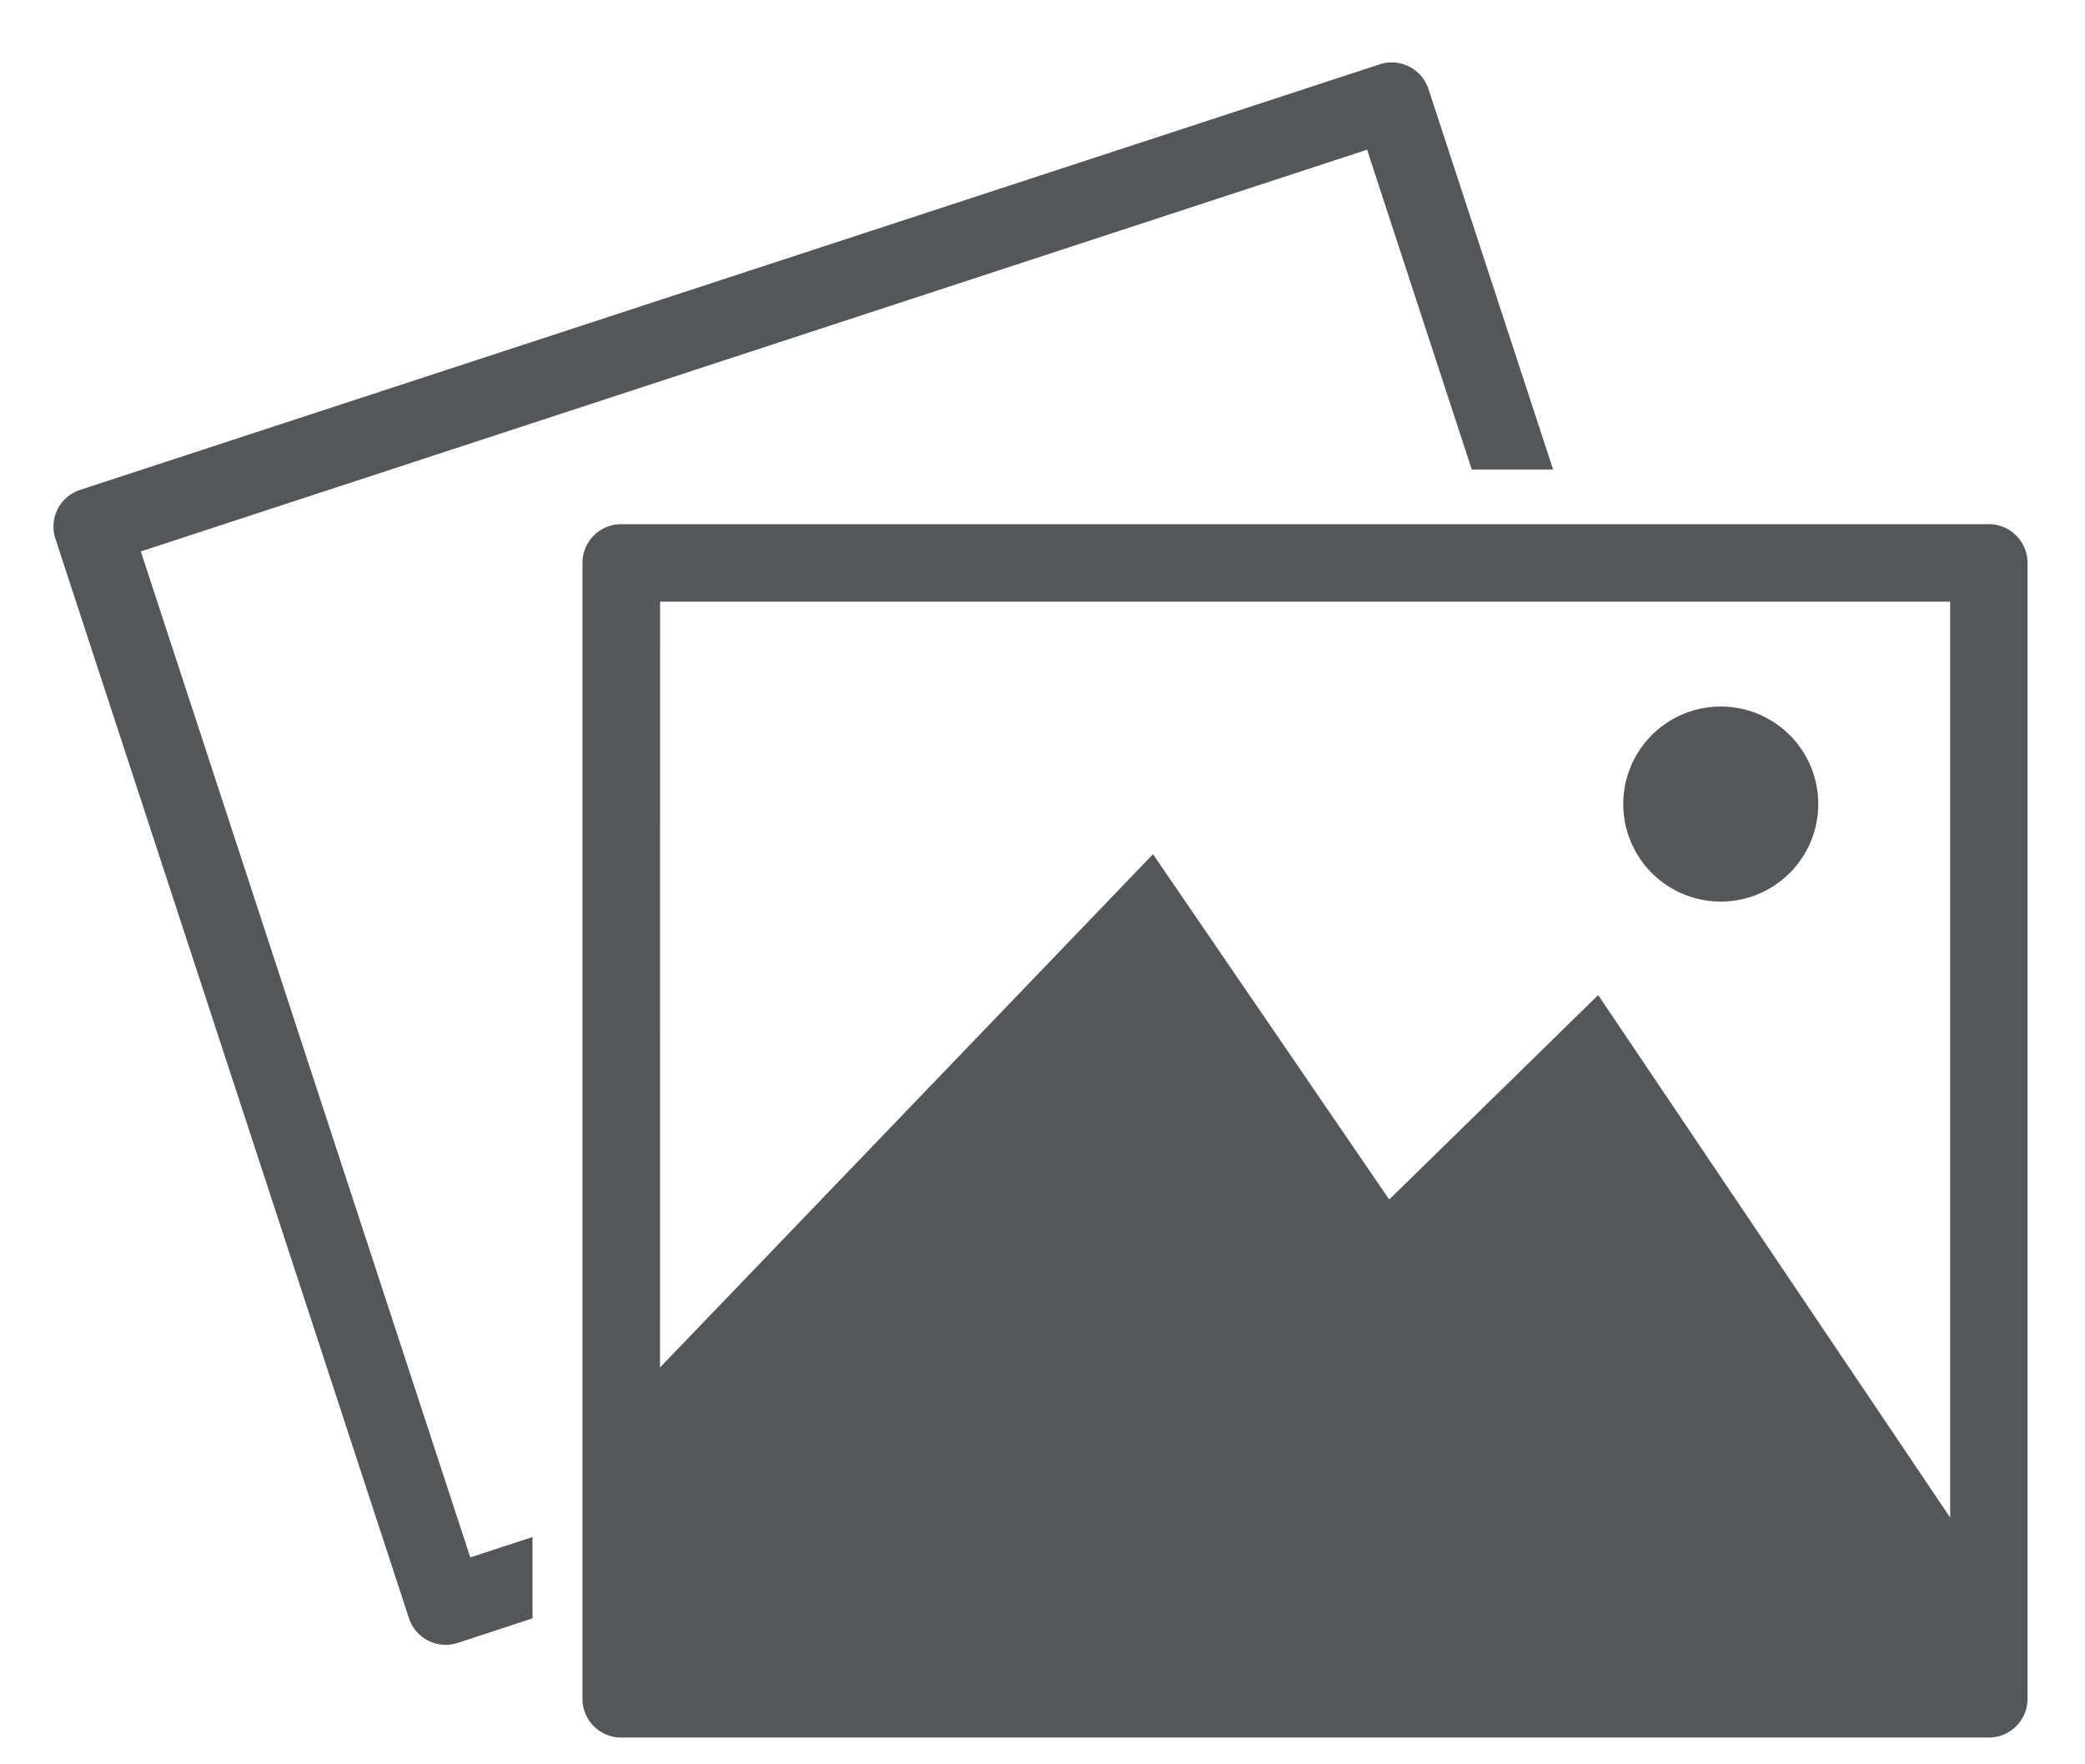 <svg xmlns="http://www.w3.org/2000/svg" xmlns:xlink="http://www.w3.org/1999/xlink" width="39" height="33" viewBox="0 0 39 33">
  <defs>
    <clipPath id="clip-gallery_resized_gray">
      <rect width="39" height="33"/>
    </clipPath>
  </defs>
  <g id="gallery_resized_gray" data-name="gallery resized gray" clip-path="url(#clip-gallery_resized_gray)">
    <g id="gallery_-_gray" data-name="gallery - gray" transform="translate(1 1.167)">
      <path id="Path_4" data-name="Path 4" d="M704.794,756.45h25.582a.725.725,0,0,1,.724.724v21.247a.724.724,0,0,1-.724.724H704.794a.724.724,0,0,1-.724-.724V757.174A.725.725,0,0,1,704.794,756.45Zm20.568,3.411a1.824,1.824,0,1,0,1.824,1.824A1.824,1.824,0,0,0,725.362,759.861Zm-19.841,12.362,9.221-9.6,4.418,6.459,3.909-3.824,6.584,9.773V757.9H705.522Z" transform="translate(-694.175 -747.813)" fill="#53575a"/>
      <path id="Path_5" data-name="Path 5" d="M361.692,465.1,386,457.141a.723.723,0,0,1,.911.464l2.331,7.115h-1.521l-1.959-5.982-22.937,7.514,6.163,18.816,1.163-.381v1.521l-1.4.46a.724.724,0,0,1-.911-.464l-6.613-20.191A.723.723,0,0,1,361.692,465.1Z" transform="translate(-361.191 -457.105)" fill="#53575a"/>
    </g>
  </g>
</svg>
